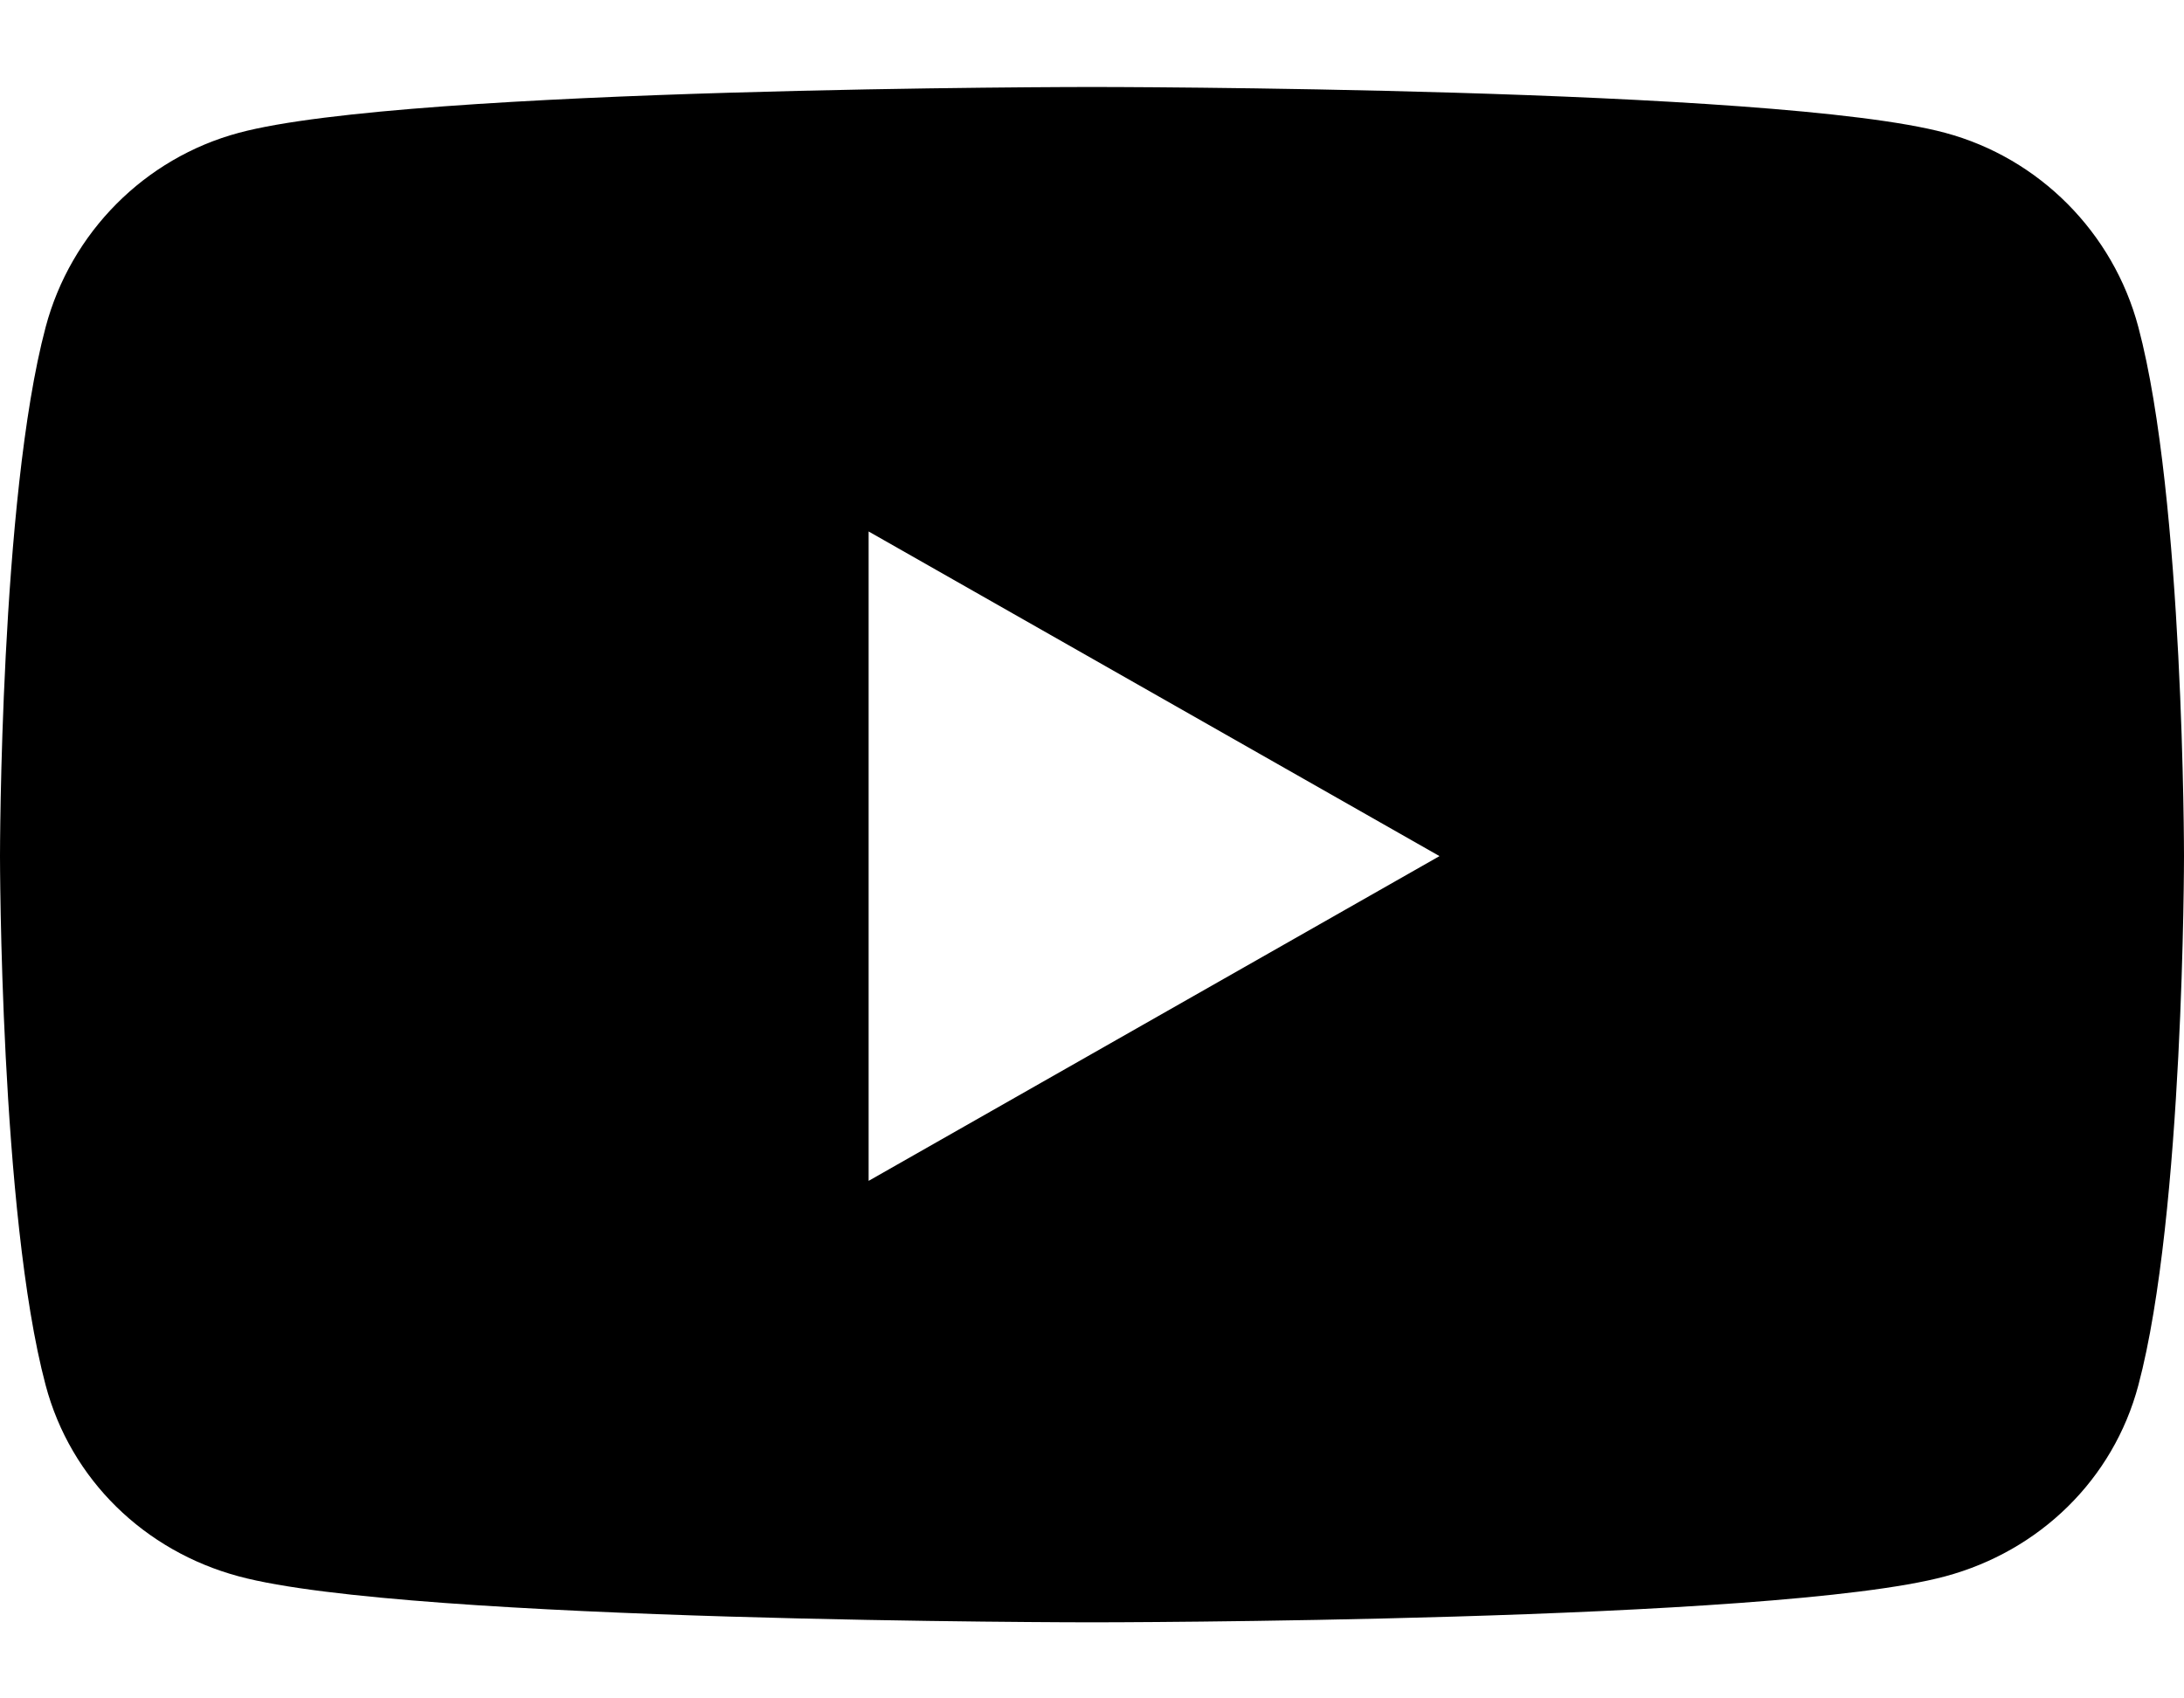 <?xml version="1.0" encoding="UTF-8"?>
<svg width="18px" height="14px" viewBox="0 0 18 14" version="1.1" xmlns="http://www.w3.org/2000/svg" xmlns:xlink="http://www.w3.org/1999/xlink">
    <title>icon/social - youtube</title>
    <g id="00.-Design-System" stroke="none" stroke-width="1" fill="none" fill-rule="evenodd">
        <g id="05-DS_Icons" transform="translate(-910, -808)" fill="#000000" fill-rule="nonzero">
            <path d="M927.624,810.697 C927.417,809.917 926.807,809.303 926.032,809.095 C924.629,808.717 919,808.717 919,808.717 C919,808.717 913.371,808.717 911.968,809.095 C911.193,809.303 910.583,809.917 910.376,810.697 C910,812.11 910,815.057 910,815.057 C910,815.057 910,818.005 910.376,819.418 C910.583,820.198 911.193,820.786 911.968,820.994 C913.371,821.373 919,821.373 919,821.373 C919,821.373 924.629,821.373 926.032,820.994 C926.807,820.786 927.417,820.198 927.624,819.418 C928,818.005 928,815.057 928,815.057 C928,815.057 928,812.11 927.624,810.697 Z M917.159,817.734 L917.159,812.381 L921.864,815.057 L917.159,817.734 Z" id="icon/social---youtube"></path>
        </g>
    </g>
</svg>